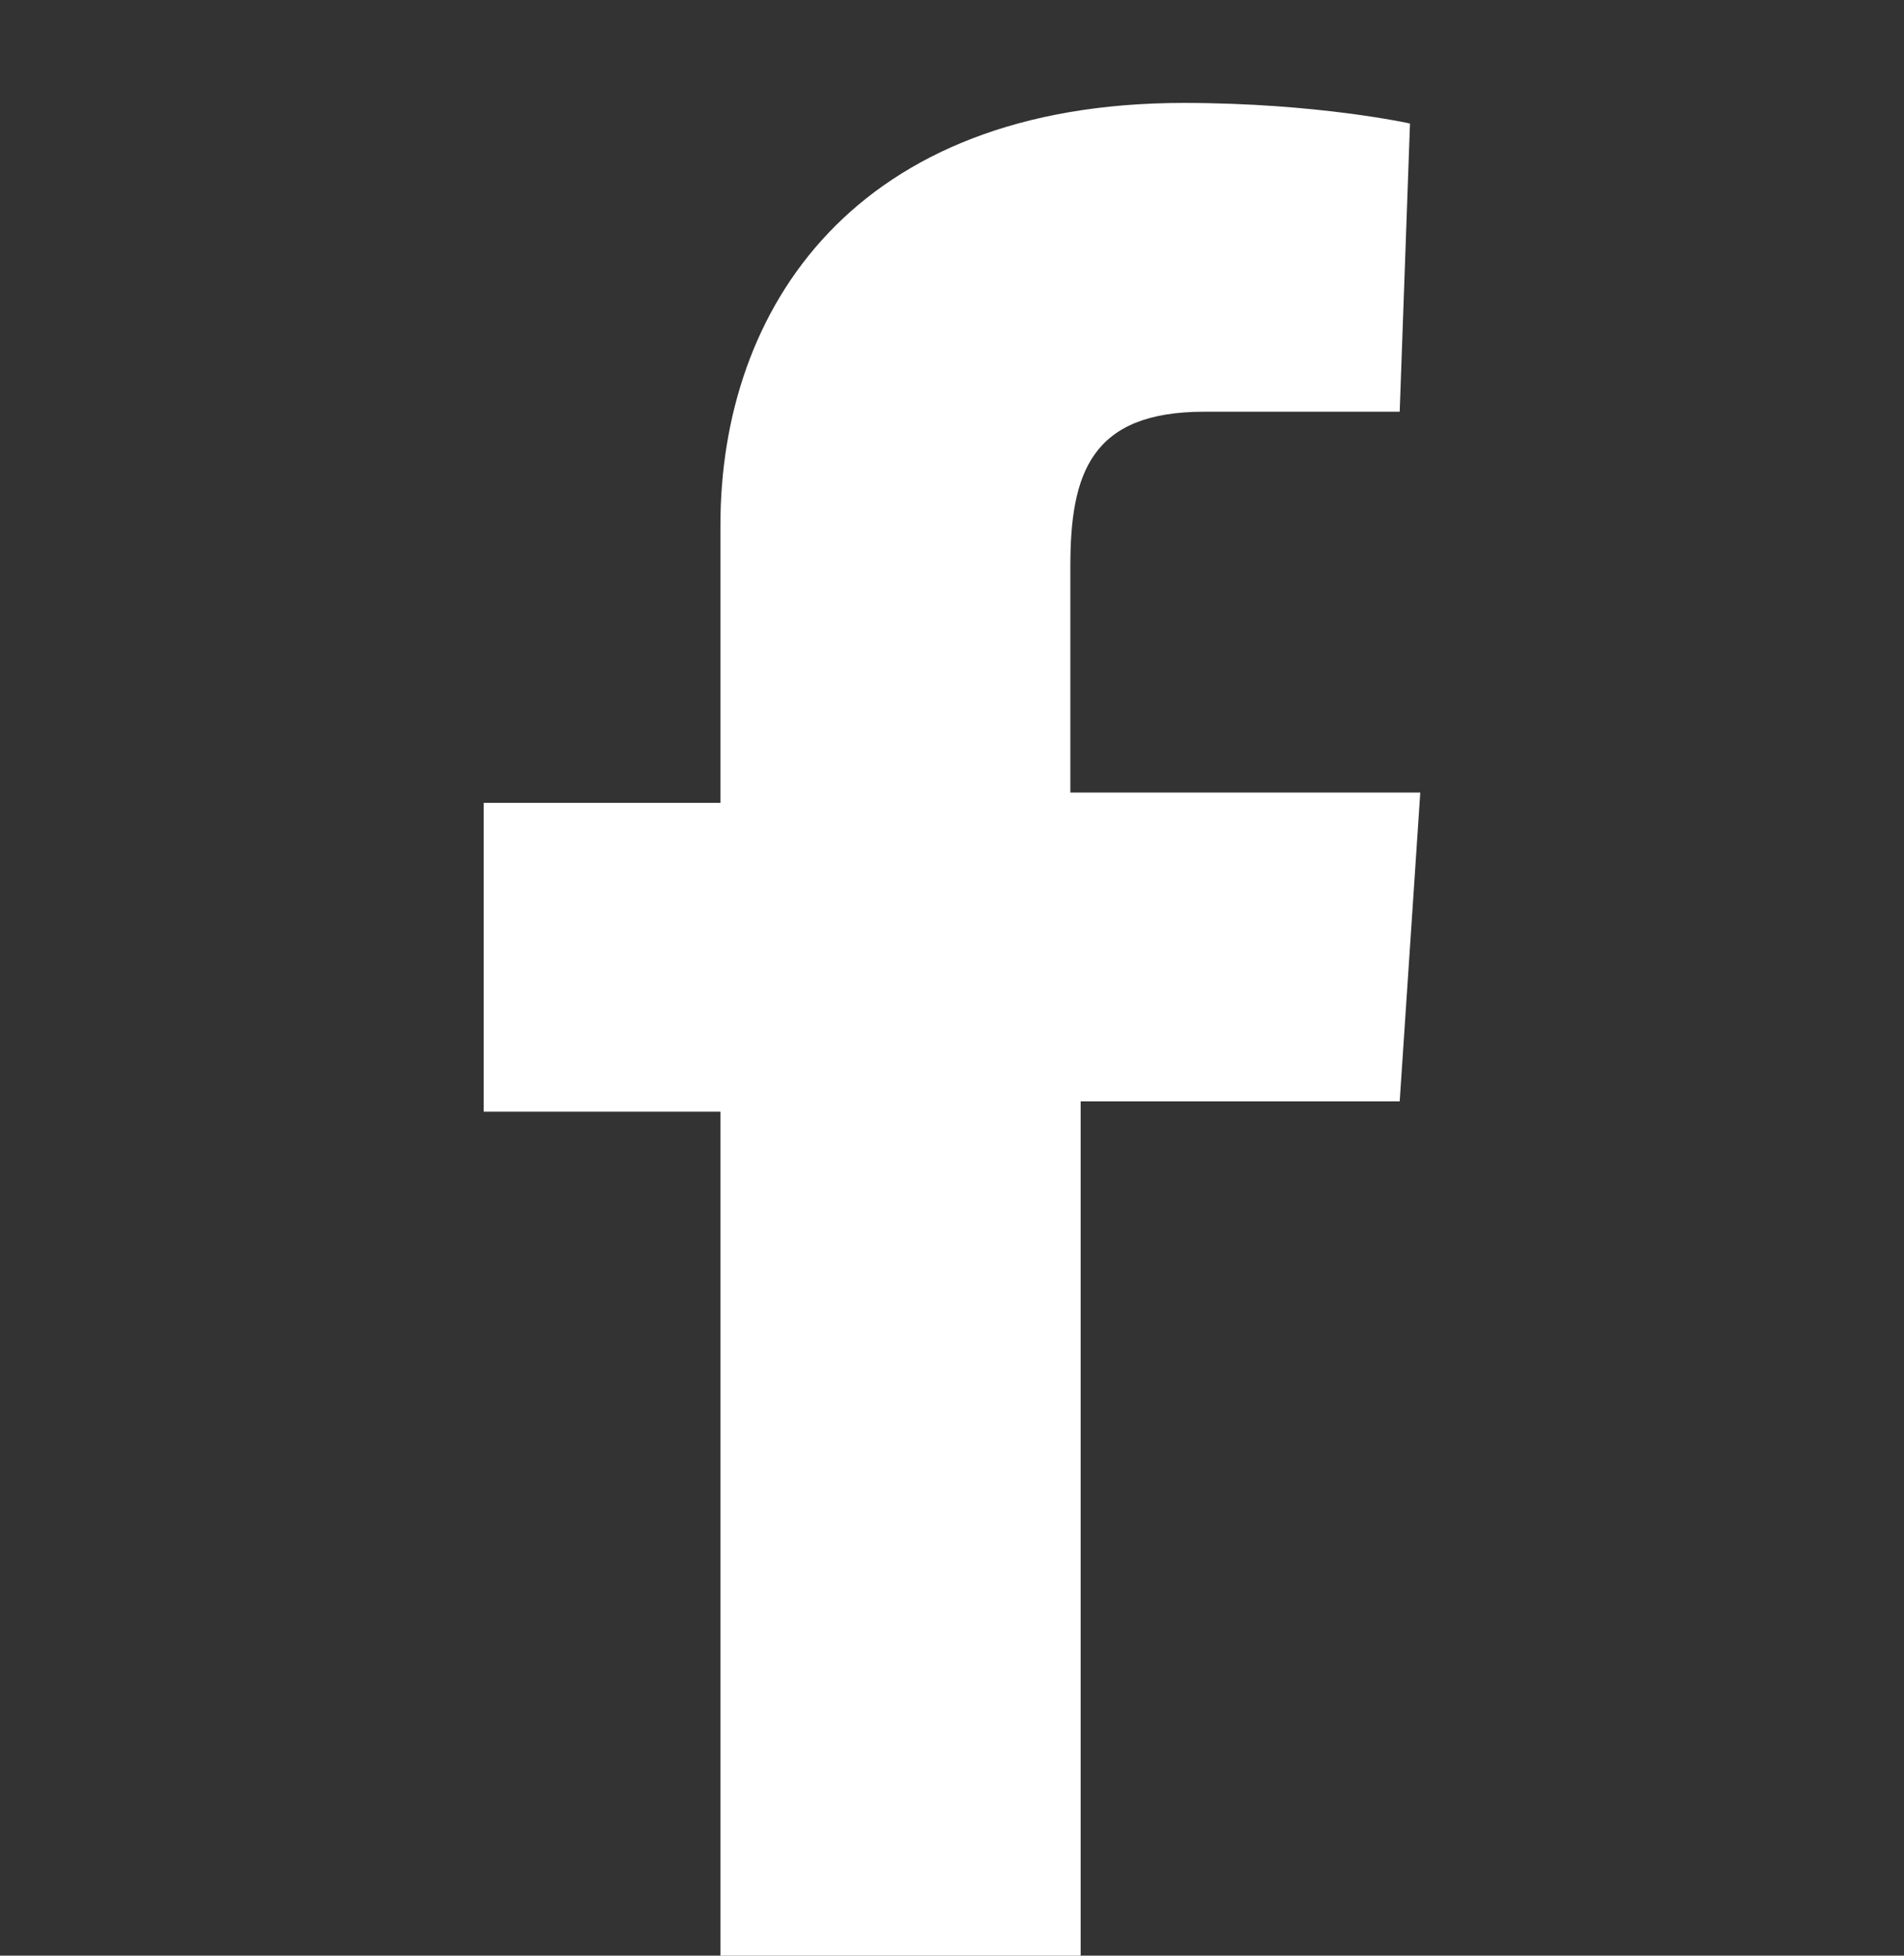 <?xml version="1.0" encoding="utf-8"?>
<!-- Generator: Adobe Illustrator 19.0.0, SVG Export Plug-In . SVG Version: 6.00 Build 0)  -->
<!DOCTYPE svg PUBLIC "-//W3C//DTD SVG 1.1//EN" "http://www.w3.org/Graphics/SVG/1.1/DTD/svg11.dtd">
<svg version="1.1" id="Layer_1" xmlns="http://www.w3.org/2000/svg" xmlns:xlink="http://www.w3.org/1999/xlink" x="0px" y="0px"
	 viewBox="0 0 18.5 19" enable-background="new 0 0 18.5 19" xml:space="preserve">
<rect x="0" y="0" width="18.5" height="19" fill="#333333" stroke="none"/>
<path id="XMLID_4_" fill="#FFFFFF" d="M7,10.8H4.7v-3H7V5.1C7,3,8.3,1,11.5,1c1.3,0,2.2,0.2,2.2,0.2L13.6,4h-1.9
	c-1.1,0-1.3,0.6-1.3,1.5v2.2h3.4l-0.2,3h-3.1V19H7V10.8z"/>
<path id="XMLID_32_" display="none" fill="#FFFFFF" d="M16.5,6.3c0,0.2,0,0.3,0,0.5c0,4.9-3.7,10.5-10.5,10.5c-2.1,0-4-0.5-5.7-1.5
	c0.3,0,0.6,0.1,0.9,0.1c1.7,0,3.3-0.8,4.6-1.7c-1.6,0-3-1.1-3.4-2.6c0.2,0,0.5,0.1,0.7,0.1c0.3,0,0.7,0,1-0.1c-1.7-0.3-3-1.8-3-3.6
	c0,0,0,0,0,0c0.5,0.3,1.1,0.4,1.7,0.5C1.7,7.6,1,6.5,1,5.2C1,4.5,1.2,4,1.5,3.4C3.4,5.6,6.1,7,9.1,7.2C9.1,6.9,9.1,6.6,9.1,6.3
	c0-2,1.6-3.7,3.7-3.7c1.1,0,2,0.5,2.7,1.2c0.8-0.2,1.6-0.5,2.3-0.9c-0.3,0.9-0.9,1.6-1.6,2c0.8-0.1,1.5-0.3,2.1-0.6
	C17.8,5.1,17.2,5.8,16.5,6.3z"/>
<path id="XMLID_35_" display="none" fill="#FFFFFF" d="M11.5,19c-3.4,0-4.9-1.5-4.9-4.5V8.9H4V6.3C6.3,5.5,7.8,4.4,8.1,1h2.6v4.5
	h4.1v3.4h-4.1v4.5c0,1.9,0.4,2.6,2.2,2.6c1.1,0,2.6-0.8,2.6-0.8V18C15.6,18,14.1,19,11.5,19z"/>
</svg>
